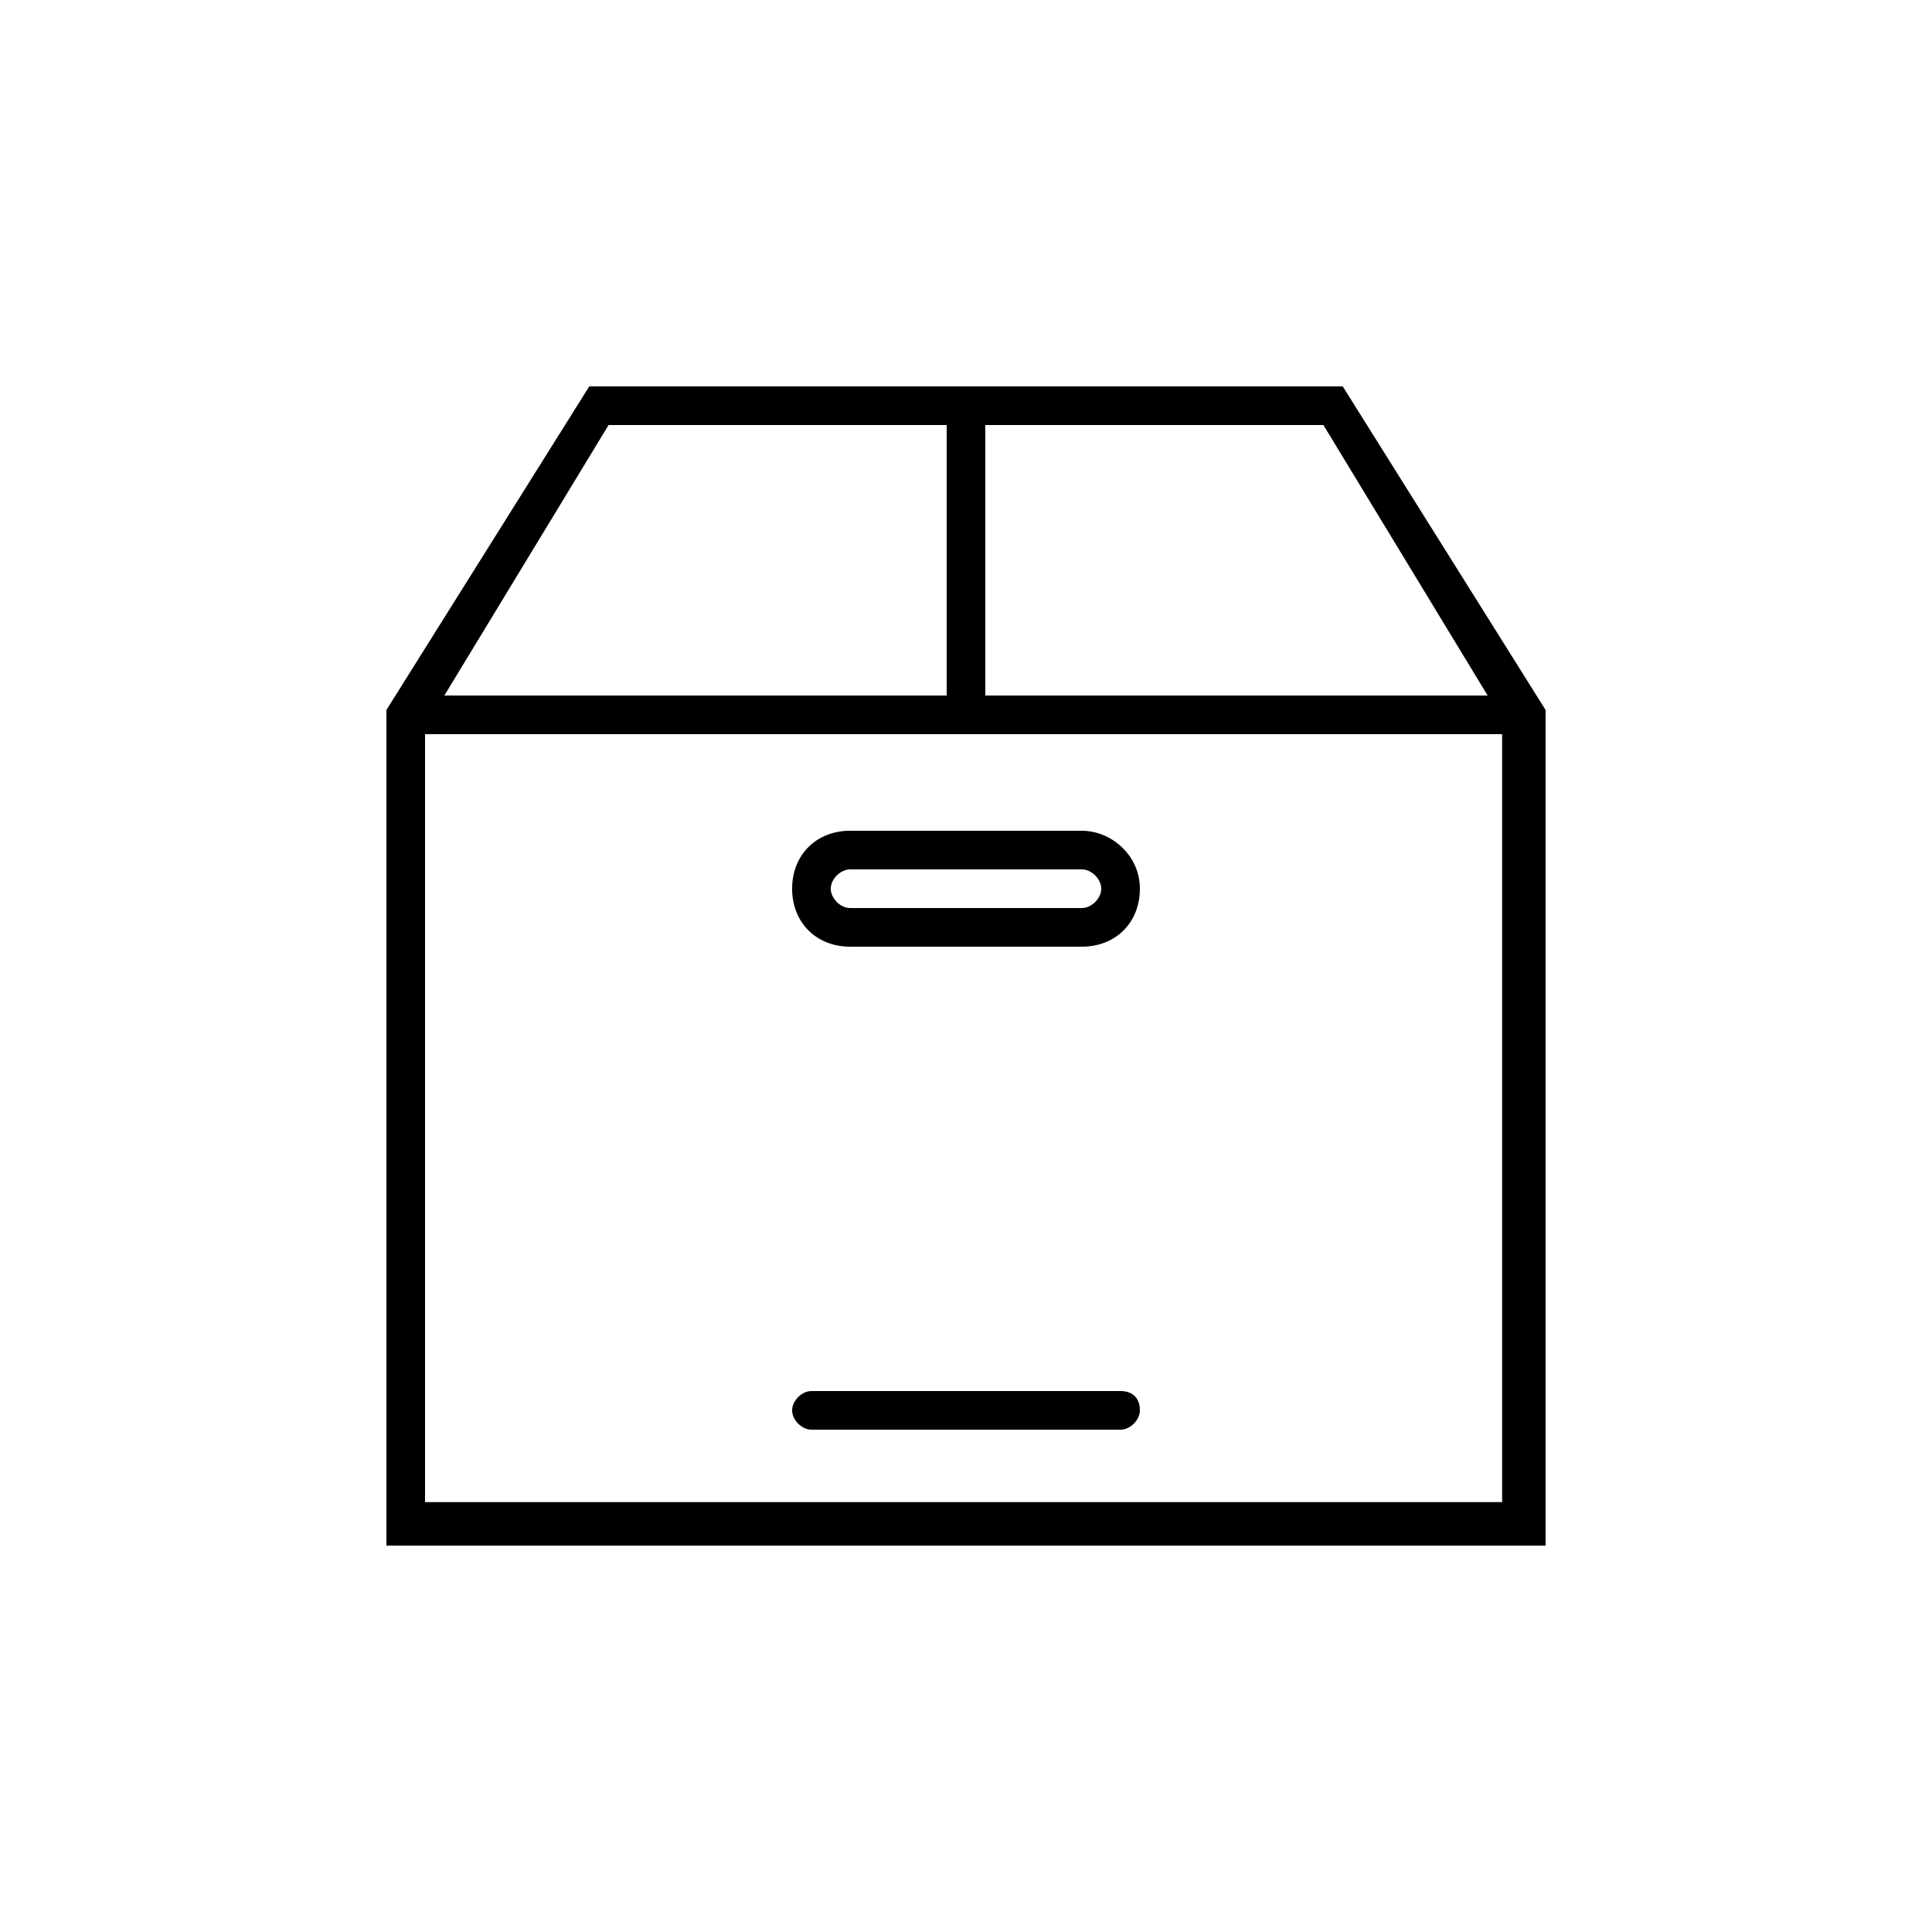 <svg xmlns="http://www.w3.org/2000/svg" viewBox="0 0 40 40"><path fill="#fff" d="M0 0h40v40H0z"/><path d="M27.8 8H12.2L8 14.7V32h24V14.7L27.8 8zm3 6.4H20.4V8.8h7l3.4 5.6zM12.6 8.8h7v5.6H9.2l3.4-5.6zM8.8 31.2v-16h22.3v15.9H8.8z"/><path d="M22.4 17.2h-4.8c-.7 0-1.2.5-1.2 1.2s.5 1.2 1.2 1.2h4.8c.7 0 1.2-.5 1.2-1.2s-.6-1.2-1.2-1.2zm0 1.6h-4.8c-.2 0-.4-.2-.4-.4s.2-.4.4-.4h4.8c.2 0 .4.2.4.4s-.2.4-.4.4zm.8 10h-6.4c-.2 0-.4.2-.4.4s.2.4.4.4h6.4c.2 0 .4-.2.4-.4 0-.3-.2-.4-.4-.4z"/></svg>